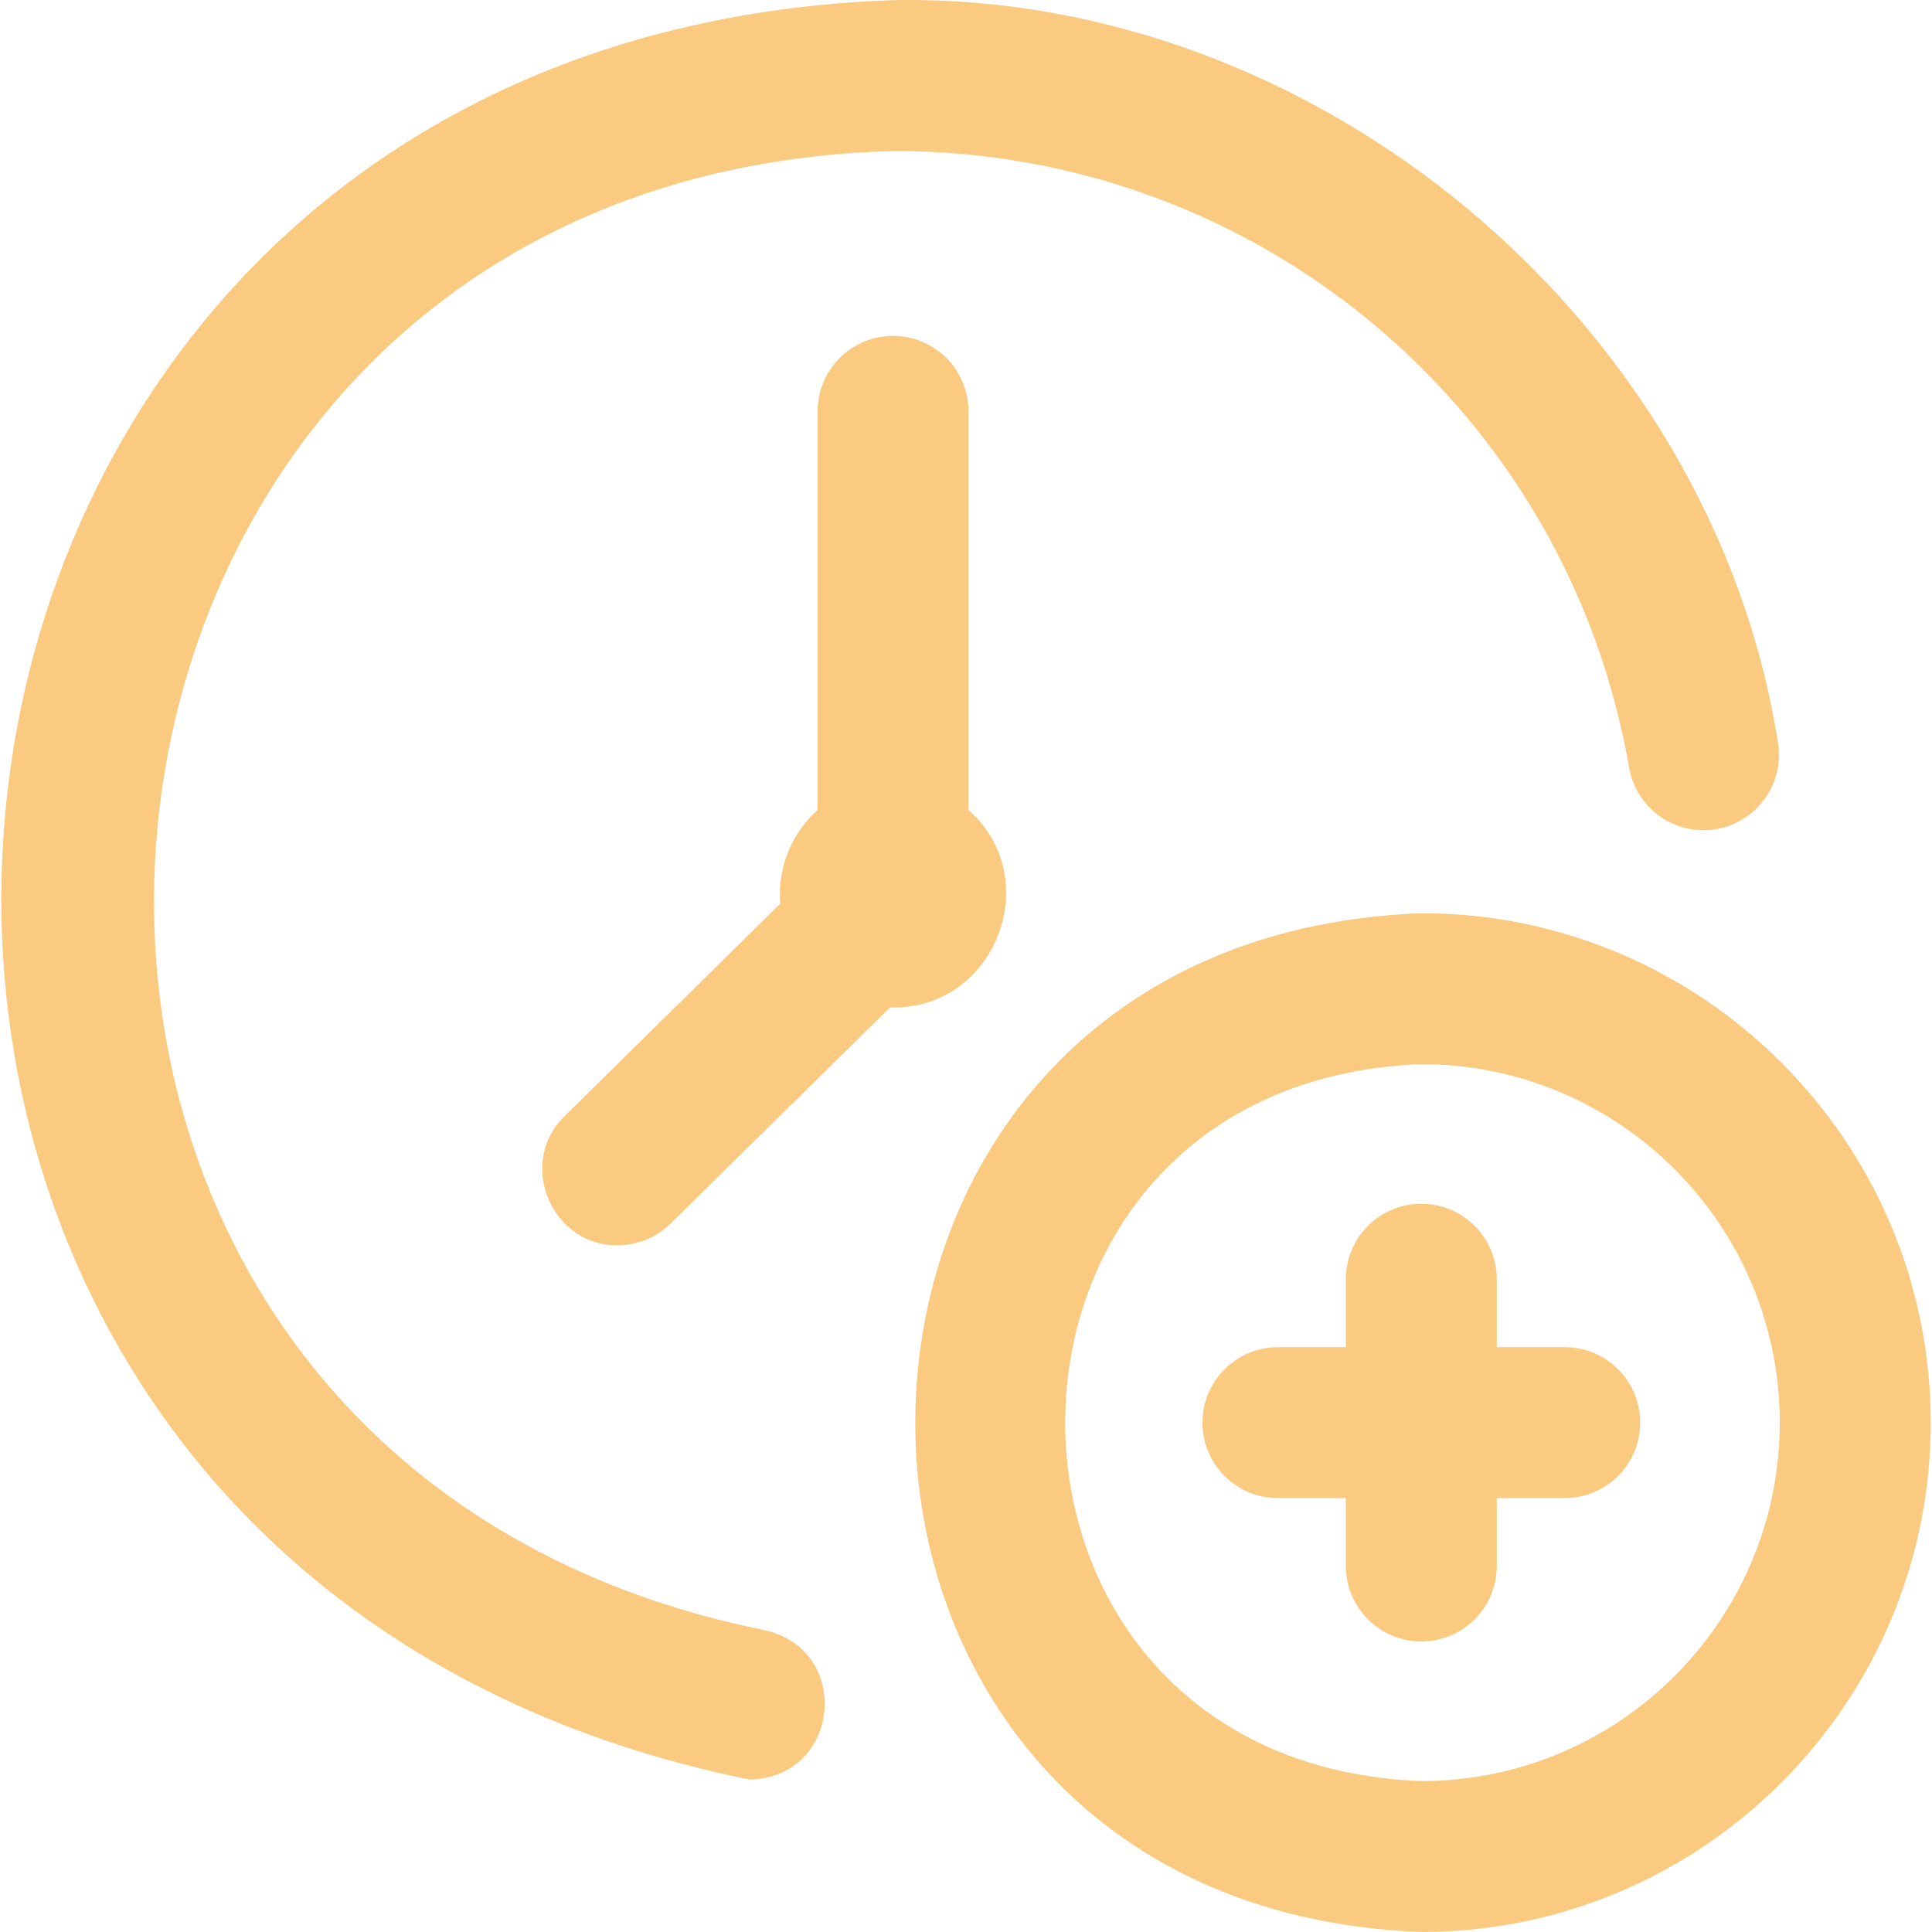 <svg xmlns="http://www.w3.org/2000/svg" width="59" height="59" viewBox="0 0 59 59" fill="none"><path d="M22.897 54.346C22.762 54.346 23.034 54.37 22.897 54.346V54.346ZM27.33 4.612C38.425 4.612 47.855 12.532 49.751 23.443C49.969 24.697 51.162 25.538 52.416 25.319C53.67 25.101 54.51 23.908 54.292 22.654C52.263 9.87 40.3 -0.204 27.33 0.003C-6.228 1.139 -10.148 47.644 22.897 54.346C25.682 54.28 26.053 50.337 23.299 49.772C-3.78 44.261 -0.298 5.287 27.33 4.612ZM58.961 43.444C58.961 52.022 51.982 59 43.405 59C22.796 58.218 22.802 28.667 43.405 27.888C51.982 27.888 58.961 34.867 58.961 43.444ZM54.351 43.444C54.351 37.408 49.441 32.498 43.405 32.498C28.902 33.048 28.906 53.843 43.405 54.391C49.441 54.391 54.351 49.48 54.351 43.444ZM50.088 43.444C50.088 44.717 49.056 45.749 47.783 45.749H45.709V47.823C45.709 49.096 44.677 50.127 43.405 50.127C42.132 50.127 41.1 49.096 41.1 47.823V45.749H39.026C37.753 45.749 36.721 44.717 36.721 43.444C36.721 42.171 37.753 41.14 39.026 41.14H41.1V39.066C41.1 37.793 42.132 36.761 43.405 36.761C44.677 36.761 45.709 37.793 45.709 39.066V41.14H47.783C49.056 41.14 50.088 42.171 50.088 43.444ZM29.577 24.736V12.563C29.577 11.29 28.545 10.258 27.273 10.258C26 10.258 24.968 11.29 24.968 12.563V24.736C24.194 25.42 23.729 26.499 23.828 27.597L17.244 34.082C15.772 35.509 16.837 38.051 18.861 38.028C19.445 38.028 20.029 37.808 20.478 37.366L27.179 30.767C30.394 30.86 31.951 26.84 29.577 24.736Z" fill="#FACA81"></path></svg>